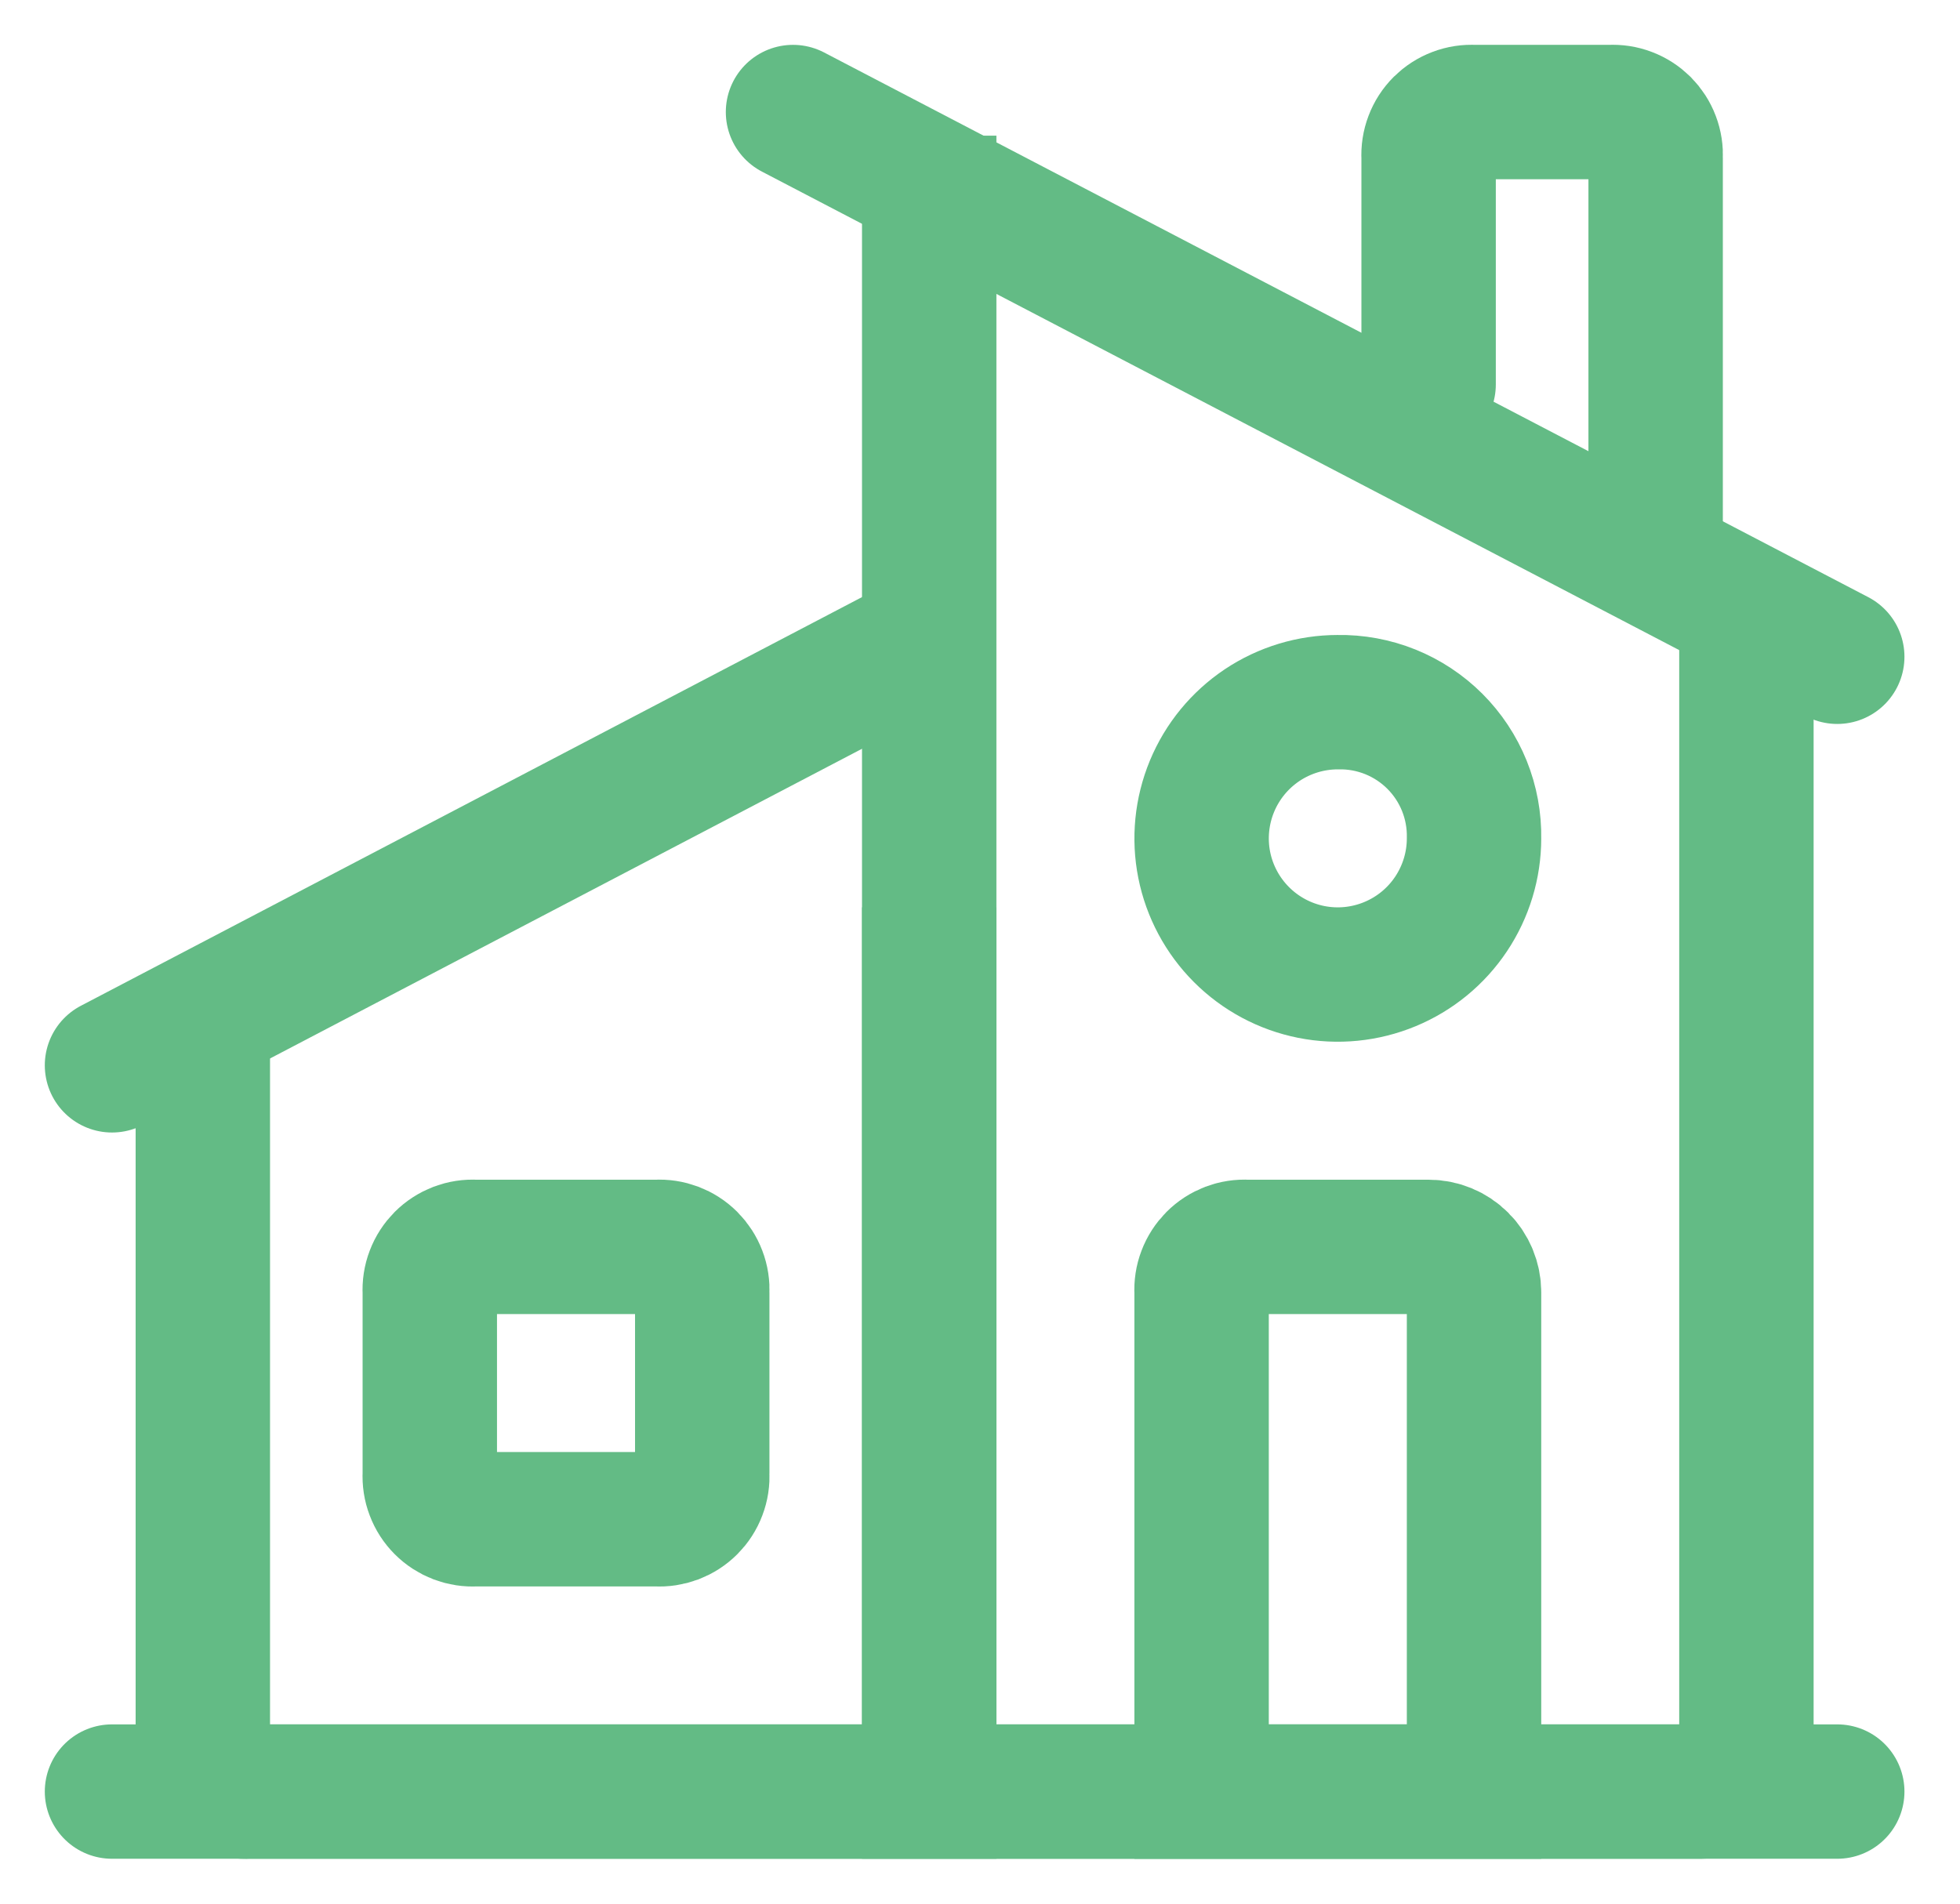 <?xml version="1.0" encoding="UTF-8"?> <svg xmlns="http://www.w3.org/2000/svg" width="35" height="34" viewBox="0 0 35 34" fill="none"> <path d="M3.622 19.027V31.188C3.615 31.296 3.632 31.404 3.67 31.506C3.708 31.607 3.768 31.699 3.845 31.776C3.921 31.852 4.013 31.912 4.114 31.95C4.216 31.988 4.324 32.005 4.432 31.998H16.593V17.405" stroke="#63BB85" stroke-width="2.4" stroke-linecap="square"></path> <path d="M31.186 11.73V31.188C31.186 31.403 31.101 31.609 30.949 31.761C30.797 31.913 30.591 31.998 30.376 31.998H16.593V3.623" stroke="#63BB85" stroke-width="2.4" stroke-linecap="square"></path> <path d="M8.486 22.27H11.729C11.837 22.263 11.945 22.28 12.047 22.318C12.148 22.357 12.24 22.416 12.317 22.493C12.393 22.57 12.453 22.662 12.491 22.763C12.53 22.864 12.546 22.973 12.54 23.081V26.324C12.546 26.432 12.53 26.54 12.491 26.641C12.453 26.743 12.393 26.835 12.317 26.911C12.24 26.988 12.148 27.047 12.047 27.086C11.945 27.124 11.837 27.141 11.729 27.134H8.486C8.378 27.141 8.269 27.124 8.168 27.086C8.067 27.047 7.975 26.988 7.898 26.911C7.822 26.835 7.762 26.743 7.724 26.641C7.685 26.54 7.669 26.432 7.675 26.324V23.081C7.669 22.973 7.685 22.864 7.724 22.763C7.762 22.662 7.822 22.57 7.898 22.493C7.975 22.416 8.067 22.357 8.168 22.318C8.269 22.28 8.378 22.263 8.486 22.27Z" stroke="#63BB85" stroke-width="2.4" stroke-linecap="square"></path> <path d="M14.161 2.001L32.808 11.73" stroke="#63BB85" stroke-width="2.4" stroke-linecap="round" stroke-linejoin="round"></path> <path d="M15.945 11.73L2 19.027" stroke="#63BB85" stroke-width="2.4" stroke-linecap="round" stroke-linejoin="round"></path> <path d="M25.511 22.27H22.268C22.16 22.263 22.052 22.28 21.95 22.318C21.849 22.357 21.757 22.416 21.68 22.493C21.604 22.57 21.544 22.662 21.506 22.763C21.467 22.864 21.451 22.973 21.457 23.081V31.999H26.322V23.081C26.322 22.866 26.236 22.659 26.084 22.507C25.932 22.355 25.726 22.27 25.511 22.27Z" stroke="#63BB85" stroke-width="2.4" stroke-linecap="square"></path> <path d="M26.322 14.973C26.322 15.454 26.179 15.924 25.912 16.324C25.645 16.724 25.265 17.036 24.82 17.22C24.376 17.404 23.887 17.453 23.415 17.359C22.943 17.265 22.51 17.033 22.17 16.693C21.83 16.353 21.598 15.919 21.504 15.448C21.41 14.976 21.459 14.487 21.643 14.042C21.827 13.598 22.139 13.218 22.538 12.951C22.938 12.684 23.409 12.541 23.89 12.541C24.211 12.535 24.53 12.594 24.828 12.714C25.125 12.834 25.396 13.013 25.623 13.24C25.85 13.467 26.029 13.738 26.149 14.035C26.269 14.333 26.328 14.652 26.322 14.973Z" stroke="#63BB85" stroke-width="2.4" stroke-linecap="square"></path> <path d="M25.511 6.866V2.812C25.505 2.704 25.521 2.596 25.56 2.494C25.598 2.393 25.657 2.301 25.734 2.224C25.811 2.148 25.903 2.088 26.004 2.05C26.105 2.011 26.214 1.995 26.322 2.001H28.754C28.862 1.995 28.971 2.011 29.072 2.05C29.173 2.088 29.265 2.148 29.342 2.224C29.418 2.301 29.478 2.393 29.516 2.494C29.555 2.596 29.571 2.704 29.565 2.812V9.298" stroke="#63BB85" stroke-width="2.4" stroke-linecap="round" stroke-linejoin="round"></path> <path d="M2 31.998H32.808" stroke="#63BB85" stroke-width="2.4" stroke-linecap="round" stroke-linejoin="round"></path> </svg> 